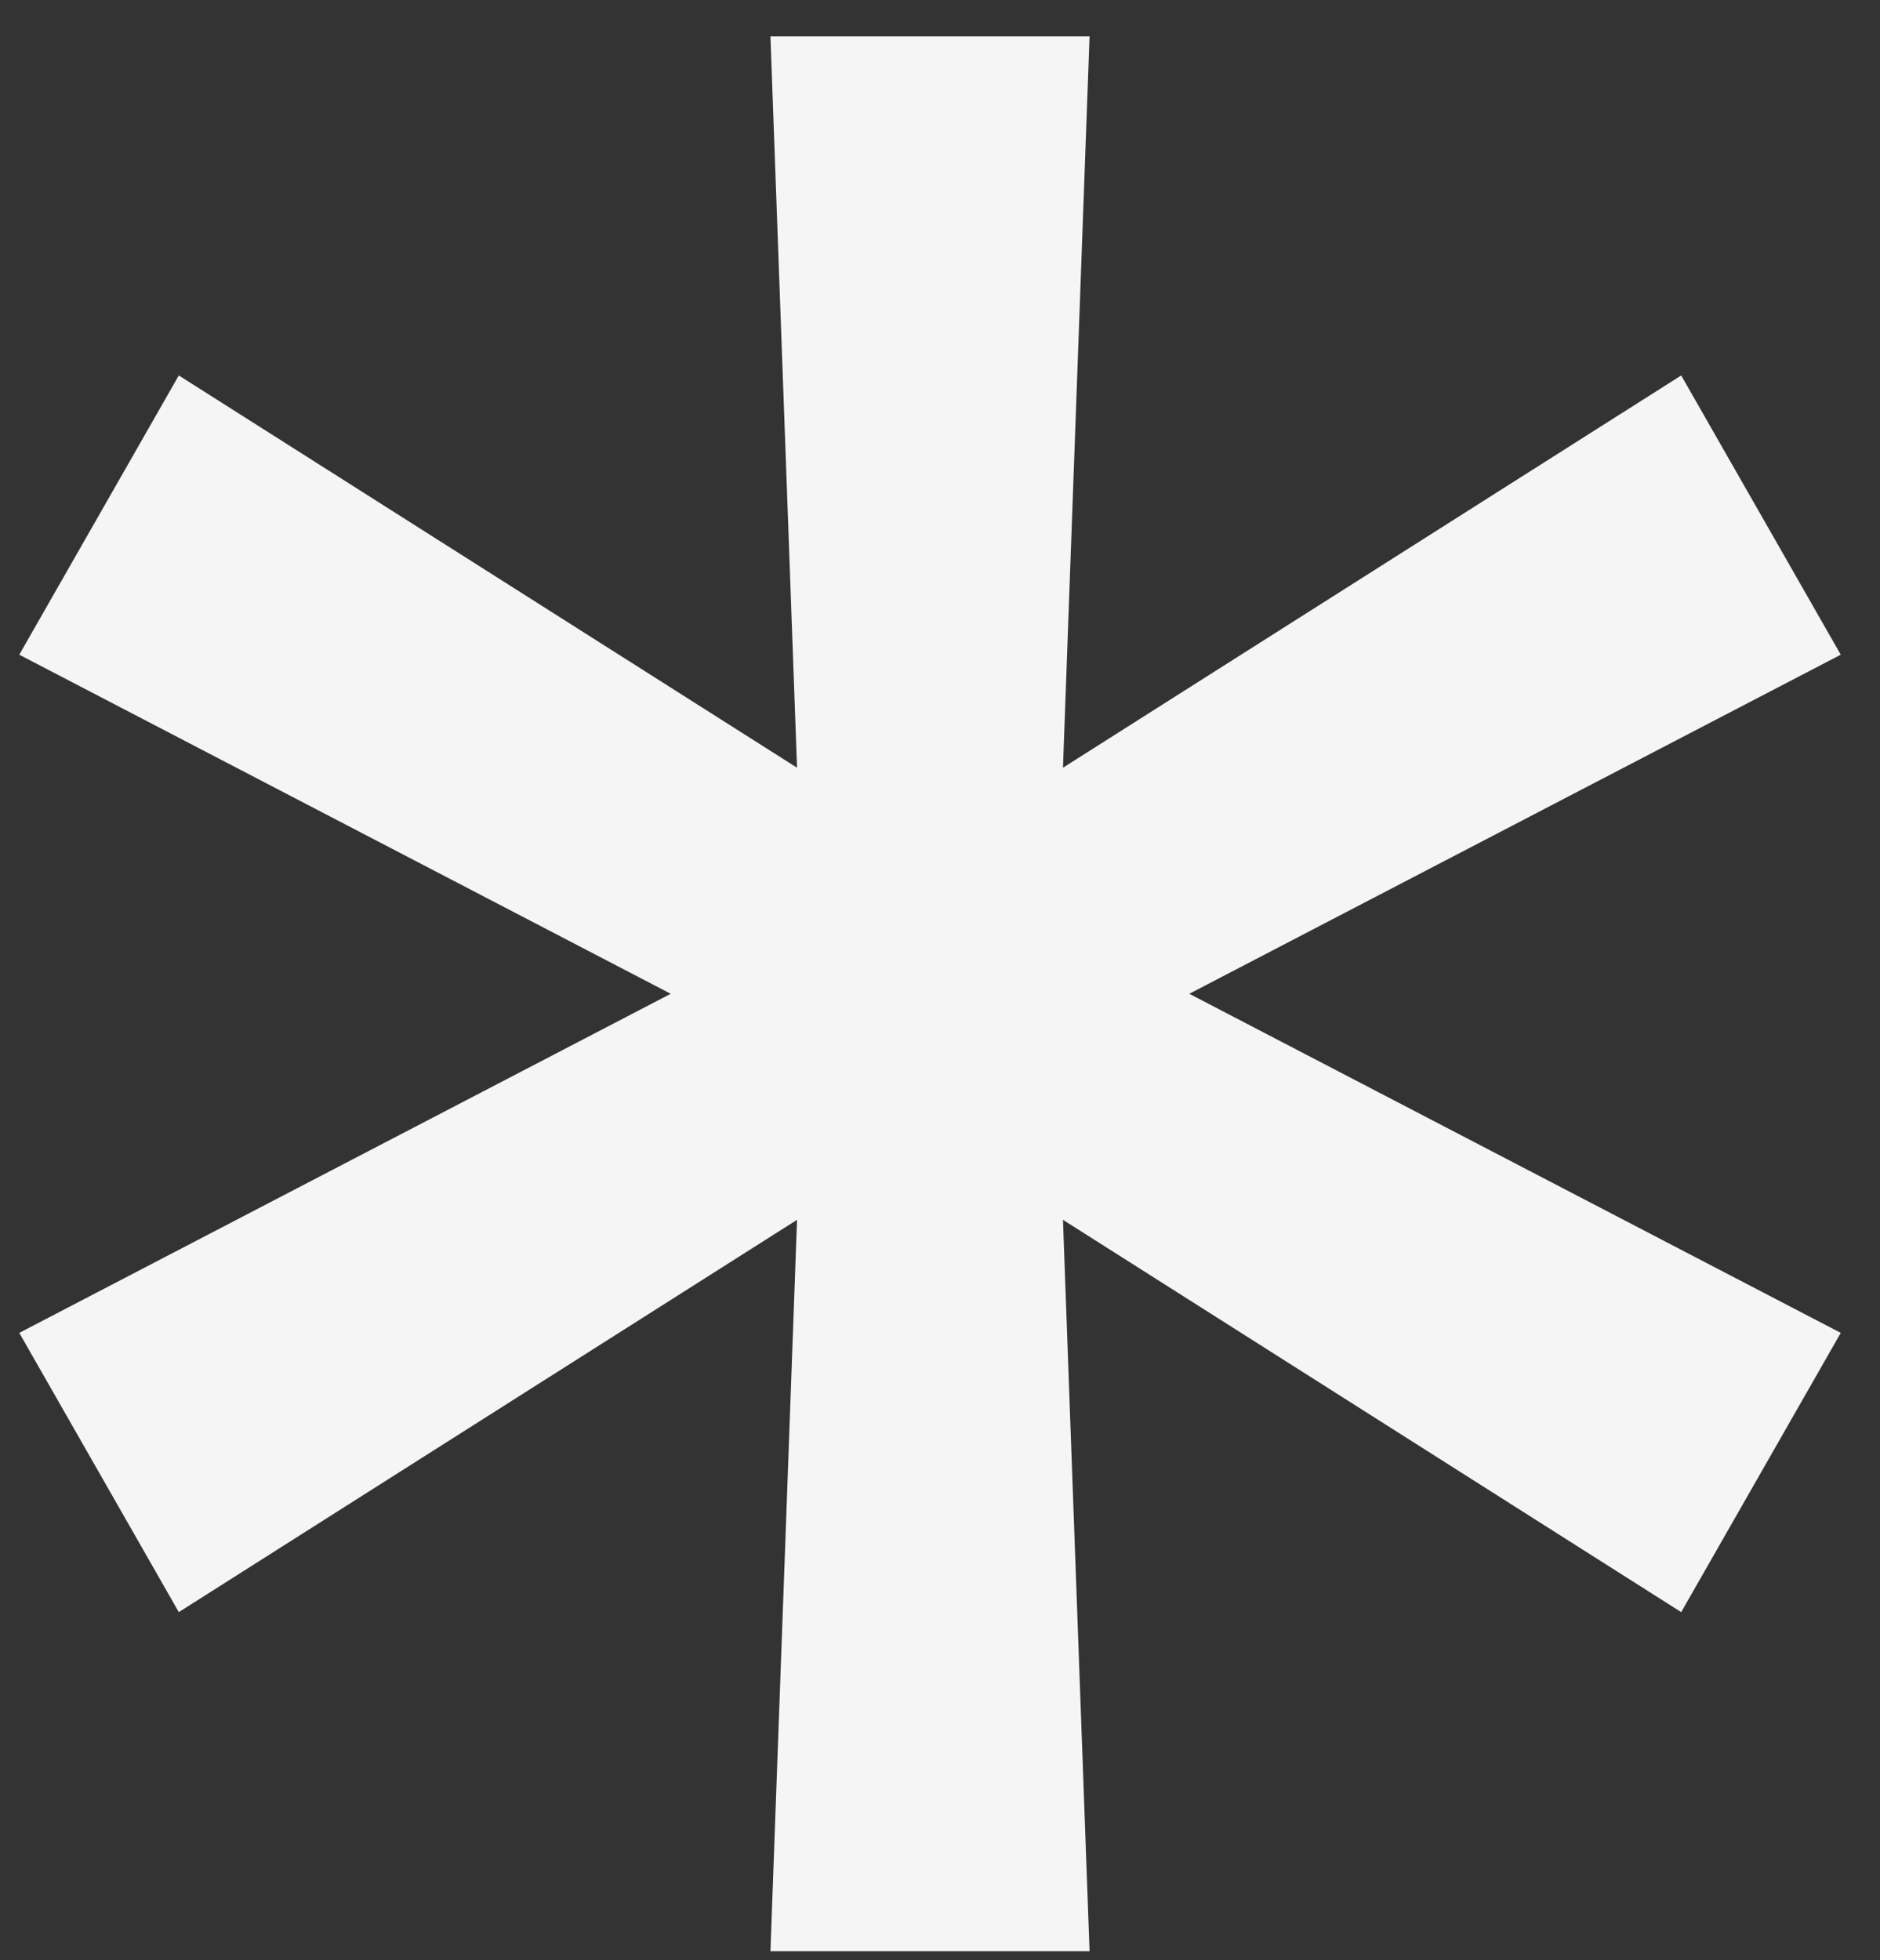 <?xml version="1.0" encoding="UTF-8"?> <svg xmlns="http://www.w3.org/2000/svg" width="47" height="49" viewBox="0 0 47 49" fill="none"><rect x="0" y="0" width="47" height="49" fill="#333333" stroke="none"/> <path d="M19.261 48.773L19.926 30.491L4.47 40.297L0.482 33.317L16.768 24.841L0.482 16.365L4.47 9.385L19.926 19.19L19.261 0.909H27.239L26.574 19.19L42.03 9.385L46.019 16.365L29.732 24.841L46.019 33.317L42.03 40.297L26.574 30.491L27.239 48.773H19.261Z" fill="#F5F5F5"></path> </svg> 